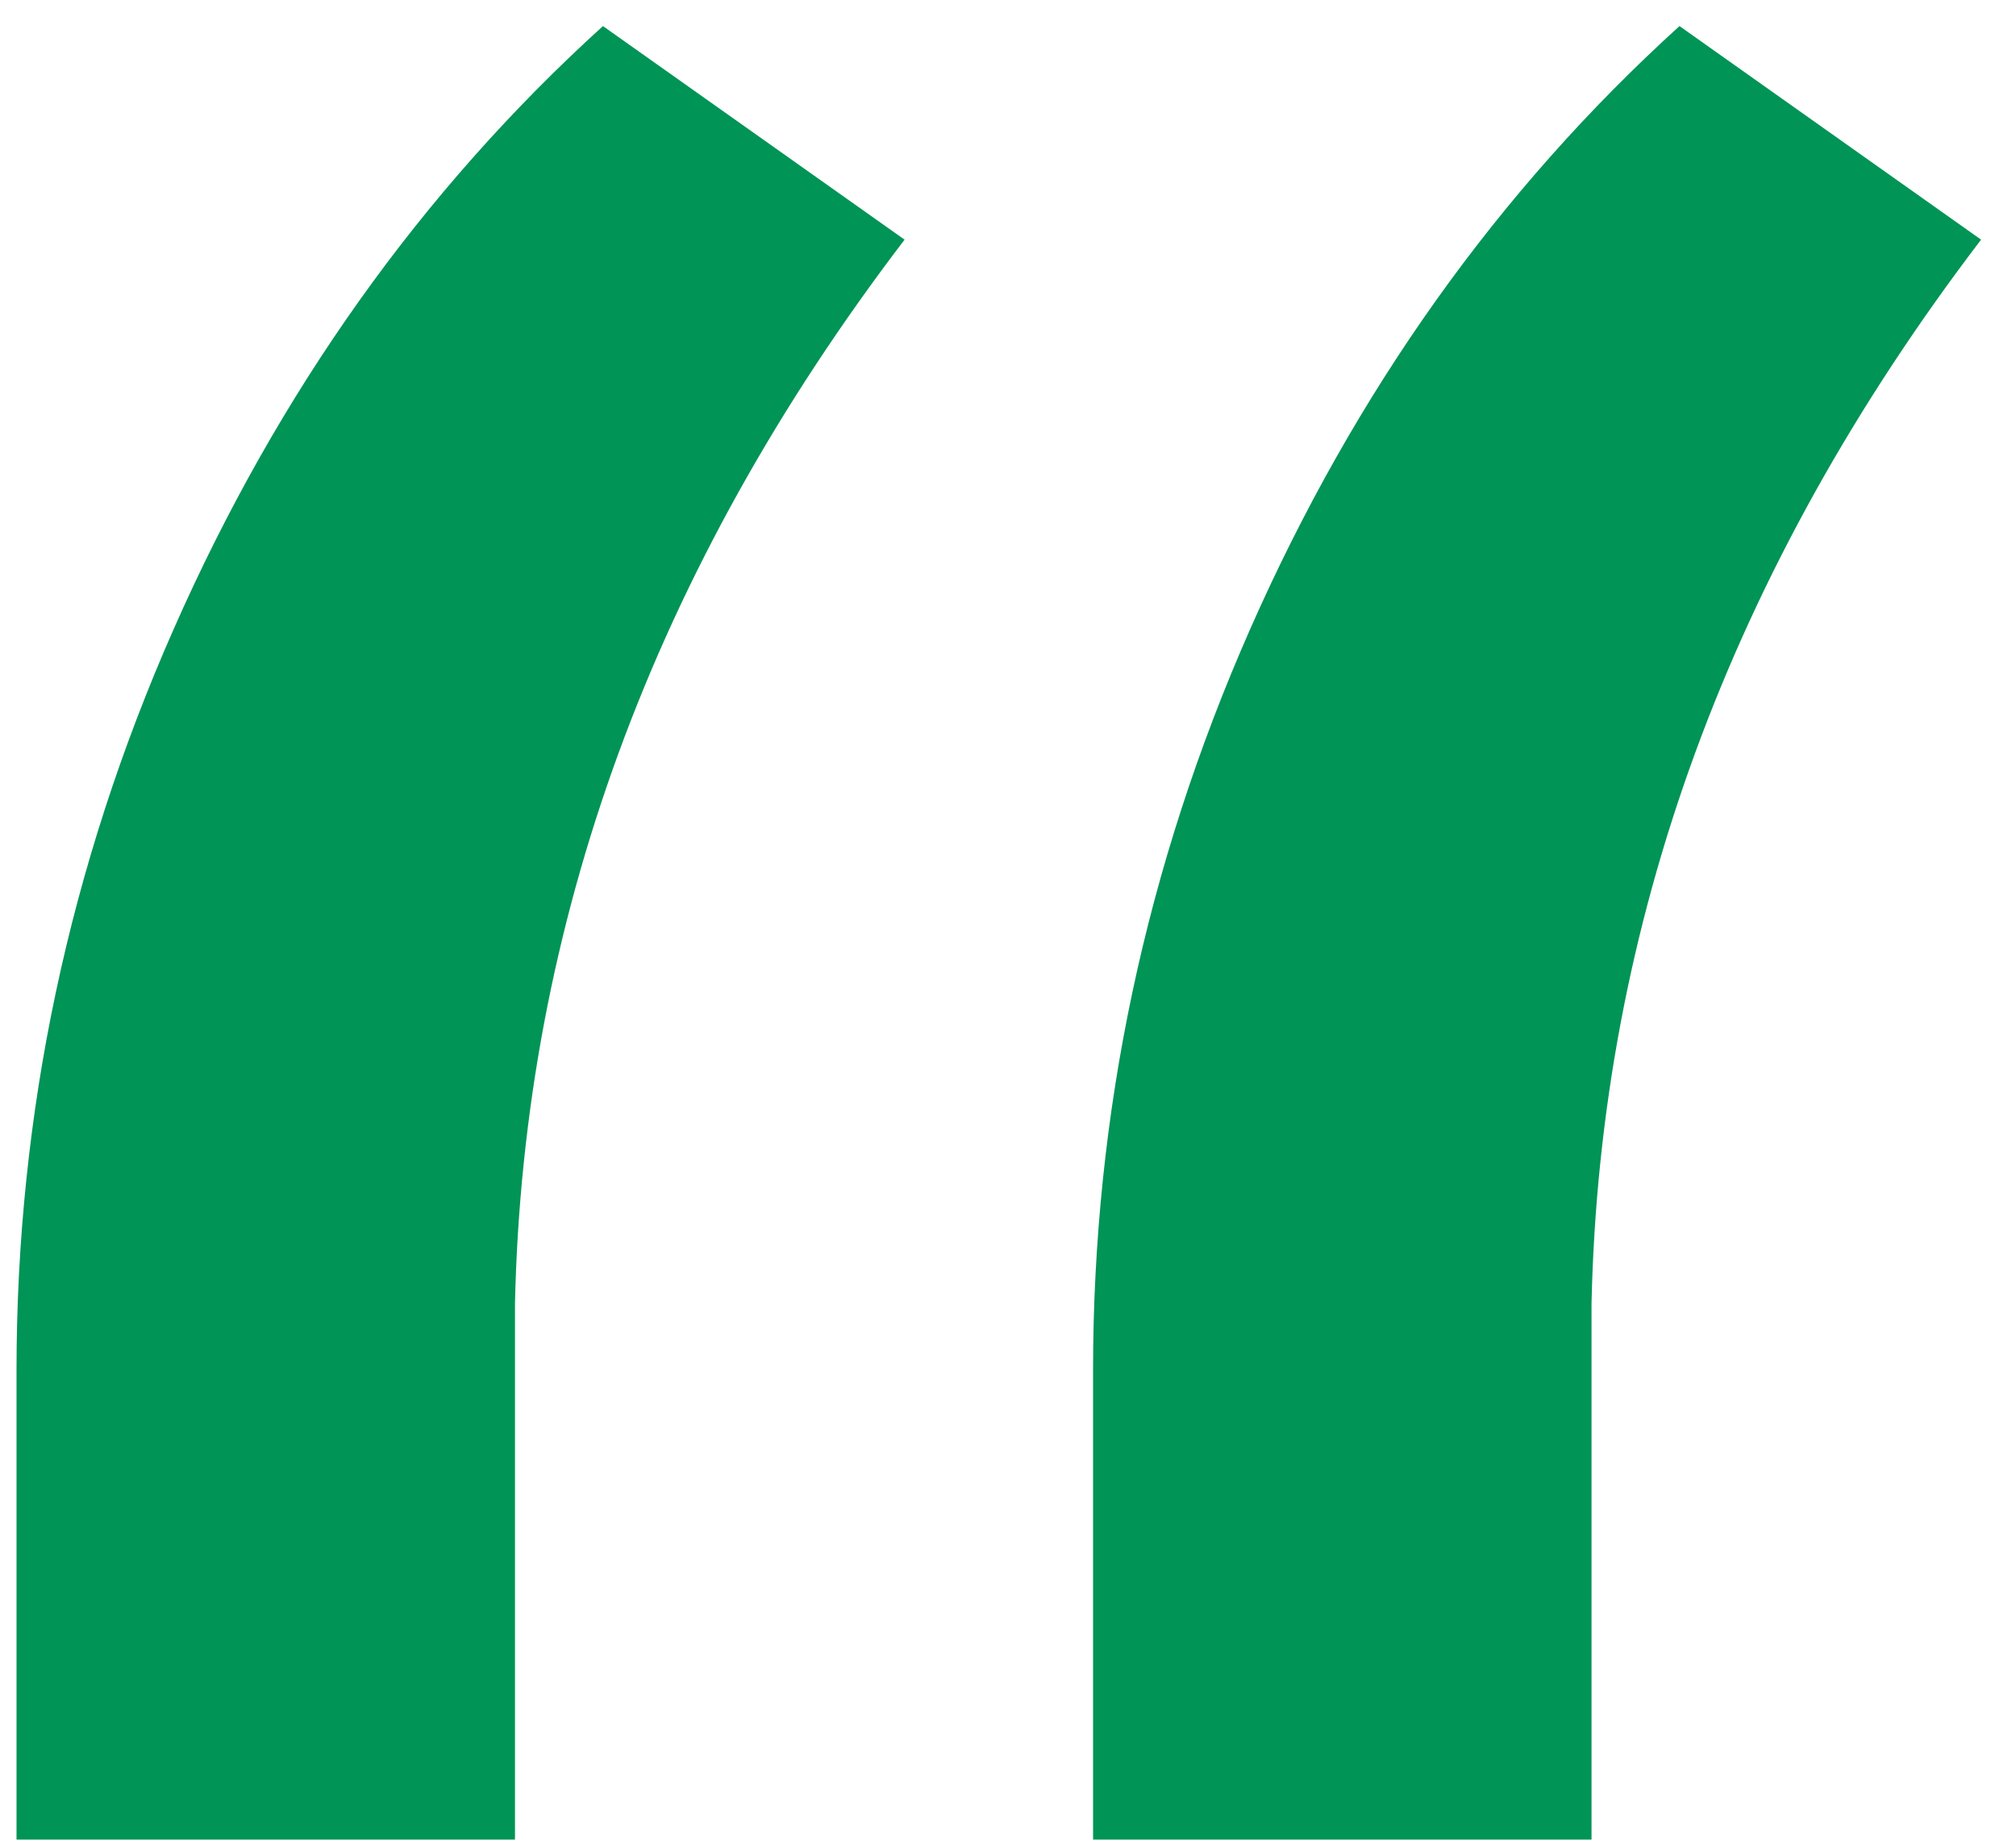 <svg 
 xmlns="http://www.w3.org/2000/svg"
 xmlns:xlink="http://www.w3.org/1999/xlink"
 width="47px" height="43px">
<path fill-rule="evenodd"  fill="rgb(0, 148, 86)"
 d="M37.104,30.393 L37.104,42.893 L25.483,42.893 L25.483,31.955 C25.483,25.966 26.704,20.205 29.145,14.670 C31.587,9.137 34.922,4.450 39.155,0.608 L46.186,5.588 C40.327,13.271 37.299,21.540 37.104,30.393 ZM12.006,42.893 L0.385,42.893 L0.385,31.955 C0.385,25.966 1.606,20.205 4.048,14.670 C6.489,9.137 9.824,4.450 14.057,0.608 L21.089,5.588 C15.229,13.271 12.202,21.540 12.006,30.393 L12.006,42.893 Z"/>
</svg>